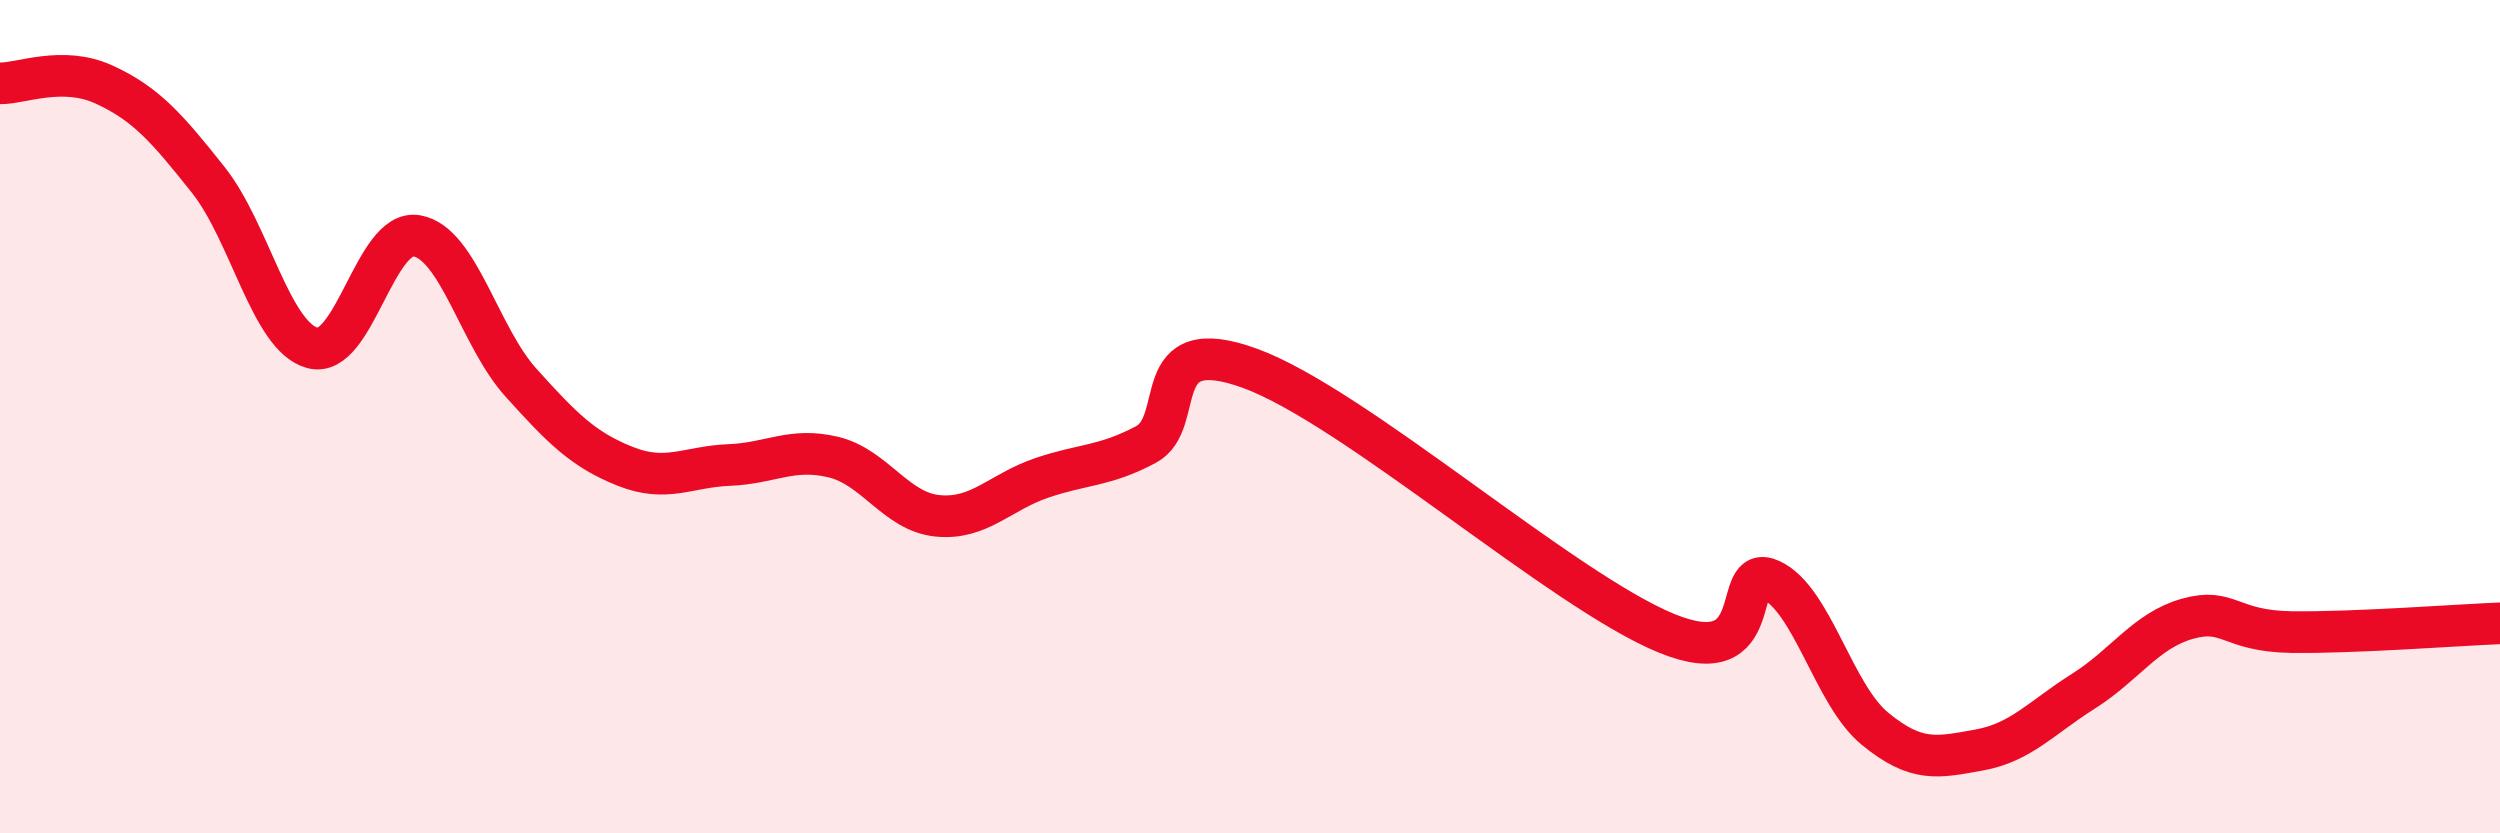 
    <svg width="60" height="20" viewBox="0 0 60 20" xmlns="http://www.w3.org/2000/svg">
      <path
        d="M 0,2 C 0.5,2.01 1.5,1.57 2.5,2.03 C 3.5,2.49 4,3.06 5,4.32 C 6,5.58 6.5,8.08 7.5,8.35 C 8.5,8.62 9,5.49 10,5.66 C 11,5.83 11.5,8.07 12.5,9.18 C 13.5,10.29 14,10.79 15,11.19 C 16,11.59 16.5,11.2 17.5,11.16 C 18.5,11.12 19,10.73 20,10.97 C 21,11.21 21.5,12.28 22.5,12.38 C 23.5,12.48 24,11.81 25,11.47 C 26,11.13 26.5,11.2 27.5,10.67 C 28.5,10.14 27.5,7.93 30,8.84 C 32.5,9.75 37.5,14.18 40,15.2 C 42.5,16.22 41.5,13.46 42.5,13.92 C 43.5,14.38 44,16.67 45,17.49 C 46,18.31 46.5,18.18 47.5,18 C 48.5,17.82 49,17.22 50,16.59 C 51,15.96 51.5,15.13 52.5,14.85 C 53.5,14.57 53.5,15.15 55,15.17 C 56.5,15.19 59,15 60,14.96L60 20L0 20Z"
        fill="#EB0A25"
        opacity="0.1"
        stroke-linecap="round"
        stroke-linejoin="round"
      />
      <path
        d="M 0,2 C 0.5,2.01 1.5,1.57 2.5,2.03 C 3.5,2.49 4,3.06 5,4.32 C 6,5.58 6.5,8.08 7.5,8.35 C 8.5,8.62 9,5.49 10,5.66 C 11,5.83 11.5,8.07 12.5,9.18 C 13.5,10.29 14,10.79 15,11.19 C 16,11.59 16.5,11.2 17.5,11.16 C 18.5,11.12 19,10.73 20,10.97 C 21,11.21 21.5,12.28 22.5,12.38 C 23.5,12.48 24,11.81 25,11.47 C 26,11.13 26.5,11.2 27.5,10.67 C 28.5,10.14 27.5,7.93 30,8.84 C 32.5,9.75 37.5,14.18 40,15.2 C 42.5,16.22 41.5,13.46 42.5,13.92 C 43.5,14.38 44,16.67 45,17.49 C 46,18.31 46.5,18.18 47.5,18 C 48.5,17.82 49,17.22 50,16.59 C 51,15.96 51.5,15.13 52.5,14.85 C 53.5,14.57 53.5,15.15 55,15.17 C 56.5,15.19 59,15 60,14.96"
        stroke="#EB0A25"
        stroke-width="1"
        fill="none"
        stroke-linecap="round"
        stroke-linejoin="round"
      />
    </svg>
  